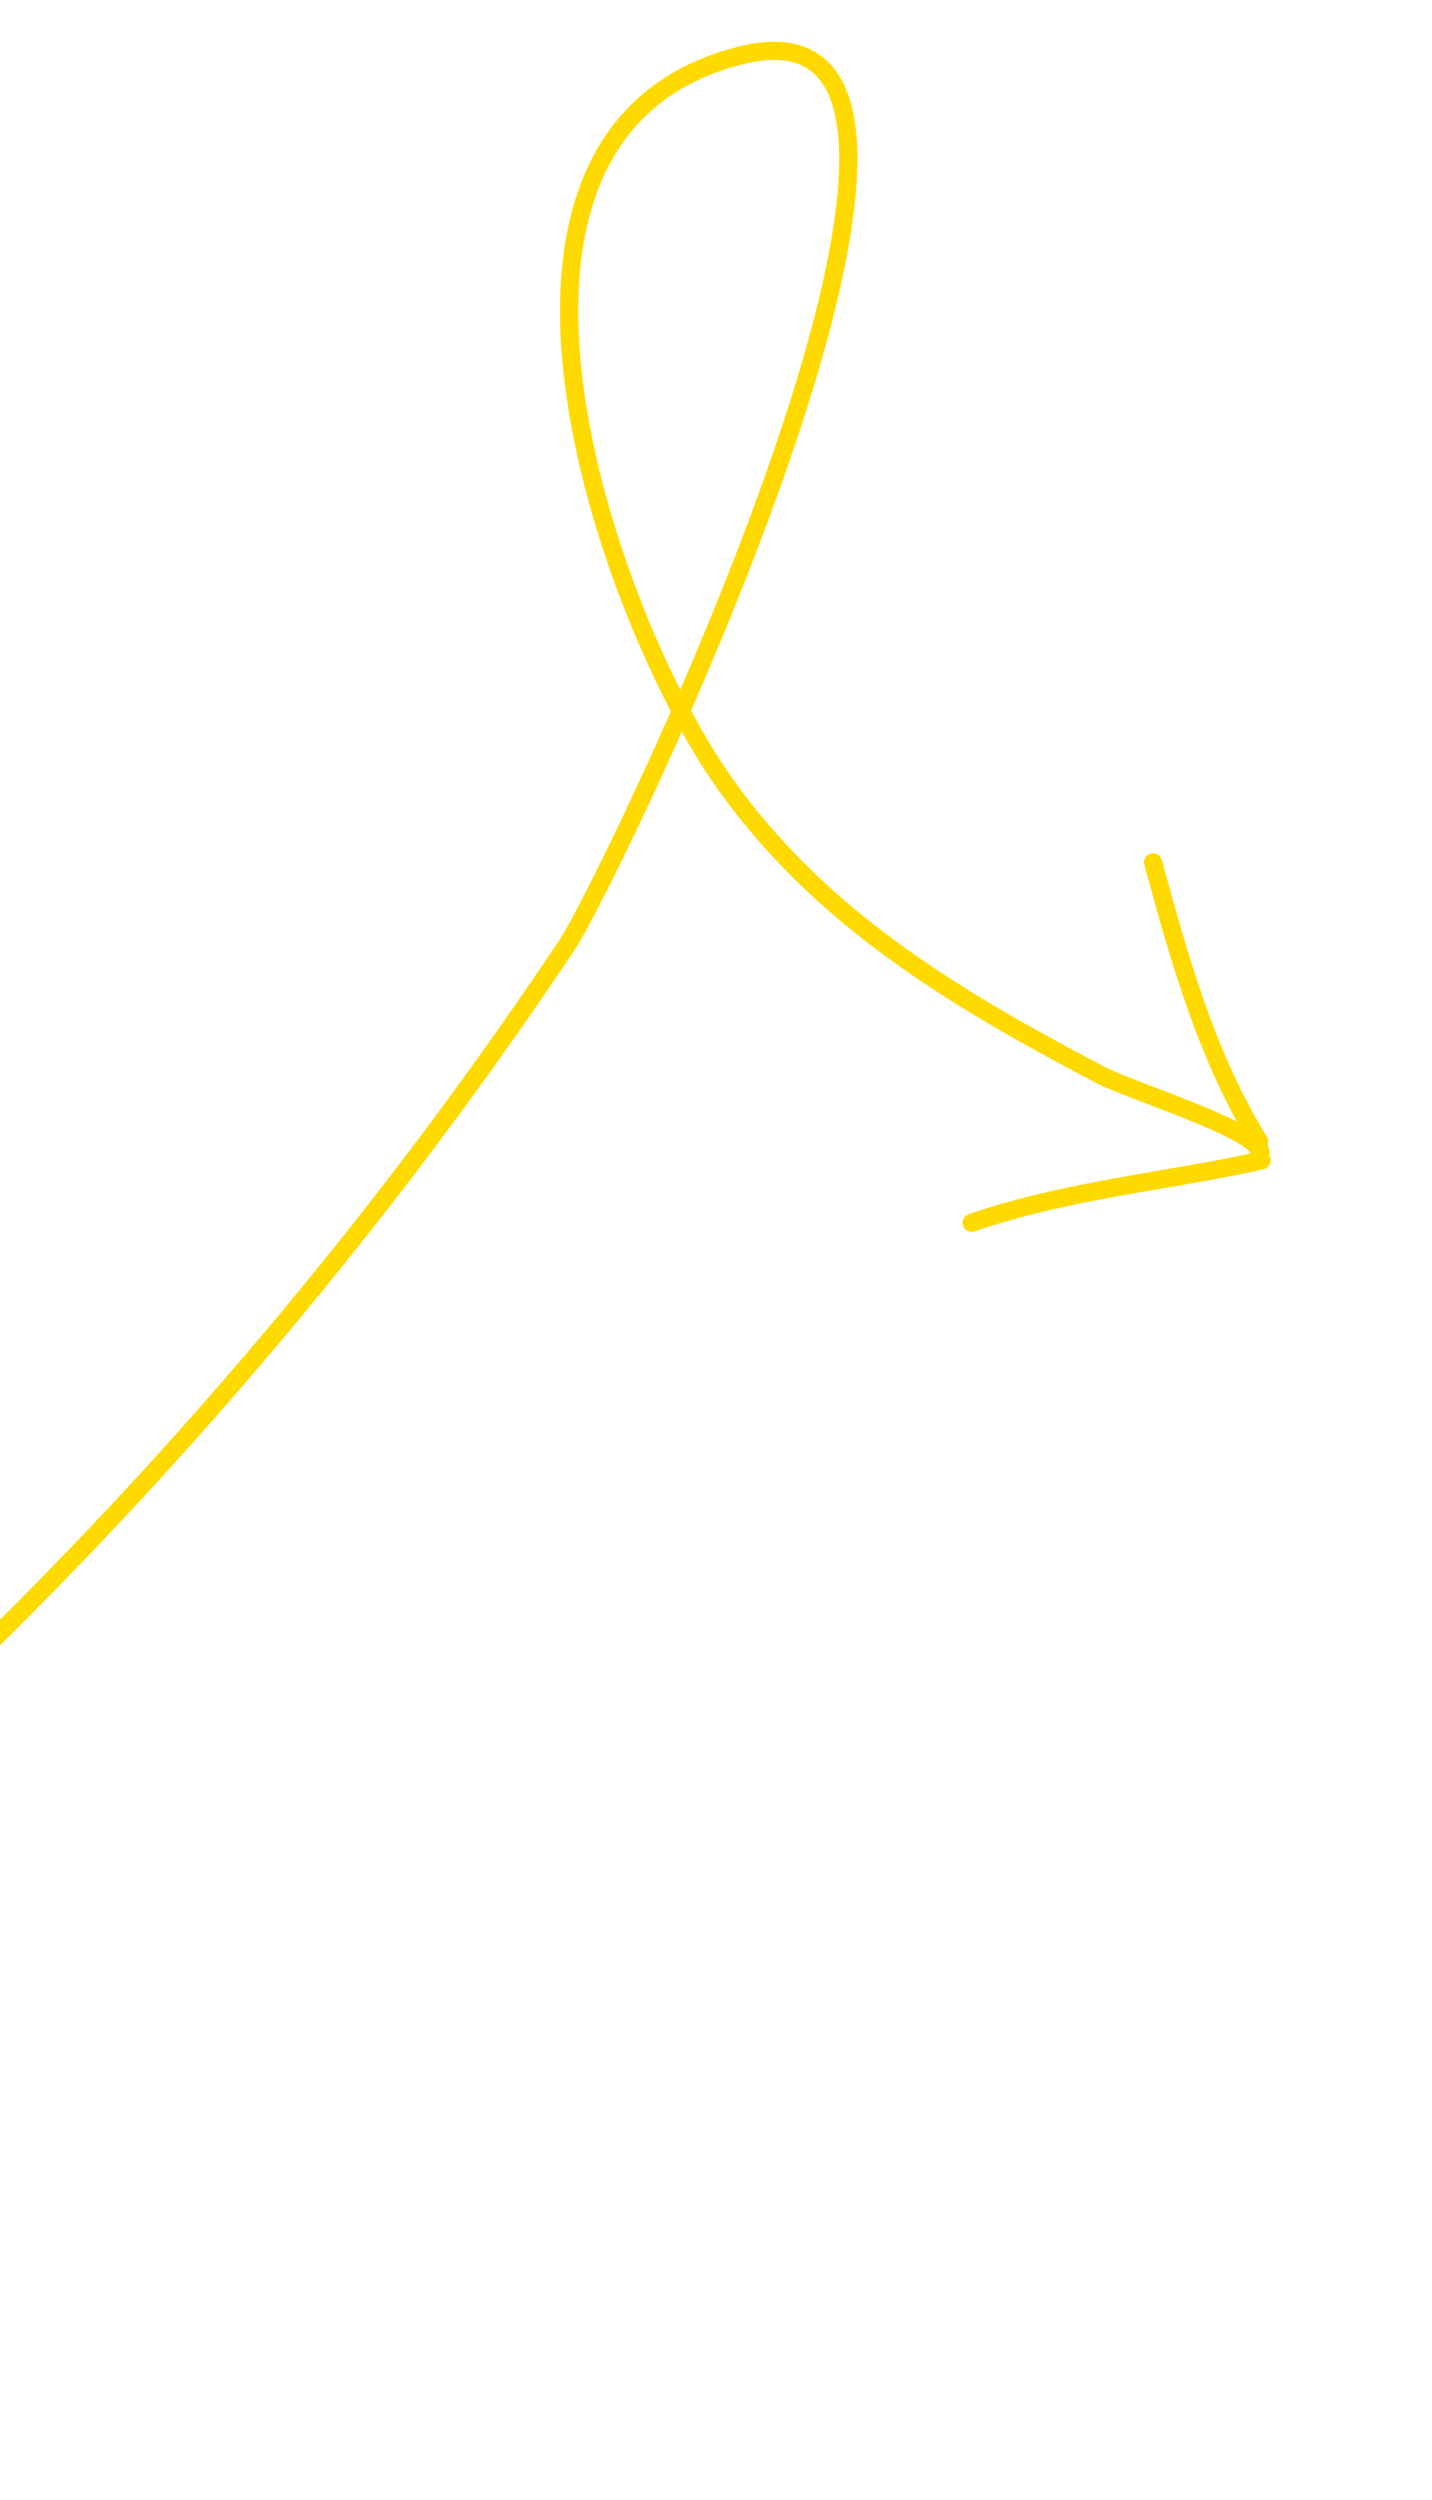 <svg width="118" height="206" viewBox="0 0 118 206" fill="none" xmlns="http://www.w3.org/2000/svg">
<g clip-path="url(#clip0_1314_50297)">
<path d="M-81.696 192.798C-30.536 169.191 15.489 124.659 46.694 77.903C50.502 72.197 86.209 -1.935 60.901 4.599C35.886 11.057 50.154 50.849 59.52 64.253C67.423 75.563 78.575 82.197 90.577 88.517C93.615 90.117 106.292 93.847 103.457 95.59" stroke="#FFDA00" stroke-width="1.5" stroke-linecap="round"/>
<path d="M95.017 71.059C97.188 79.028 99.412 86.997 103.749 94.052" stroke="#FFDA00" stroke-width="1.5" stroke-linecap="round"/>
<path d="M103.959 95.611C95.882 97.394 87.906 98.044 80.073 100.749" stroke="#FFDA00" stroke-width="1.5" stroke-linecap="round"/>
</g>
<defs>
<clipPath id="clip0_1314_50297">
<rect width="146" height="205" fill="white" transform="translate(-28 0.156)"/>
</clipPath>
</defs>
</svg>

